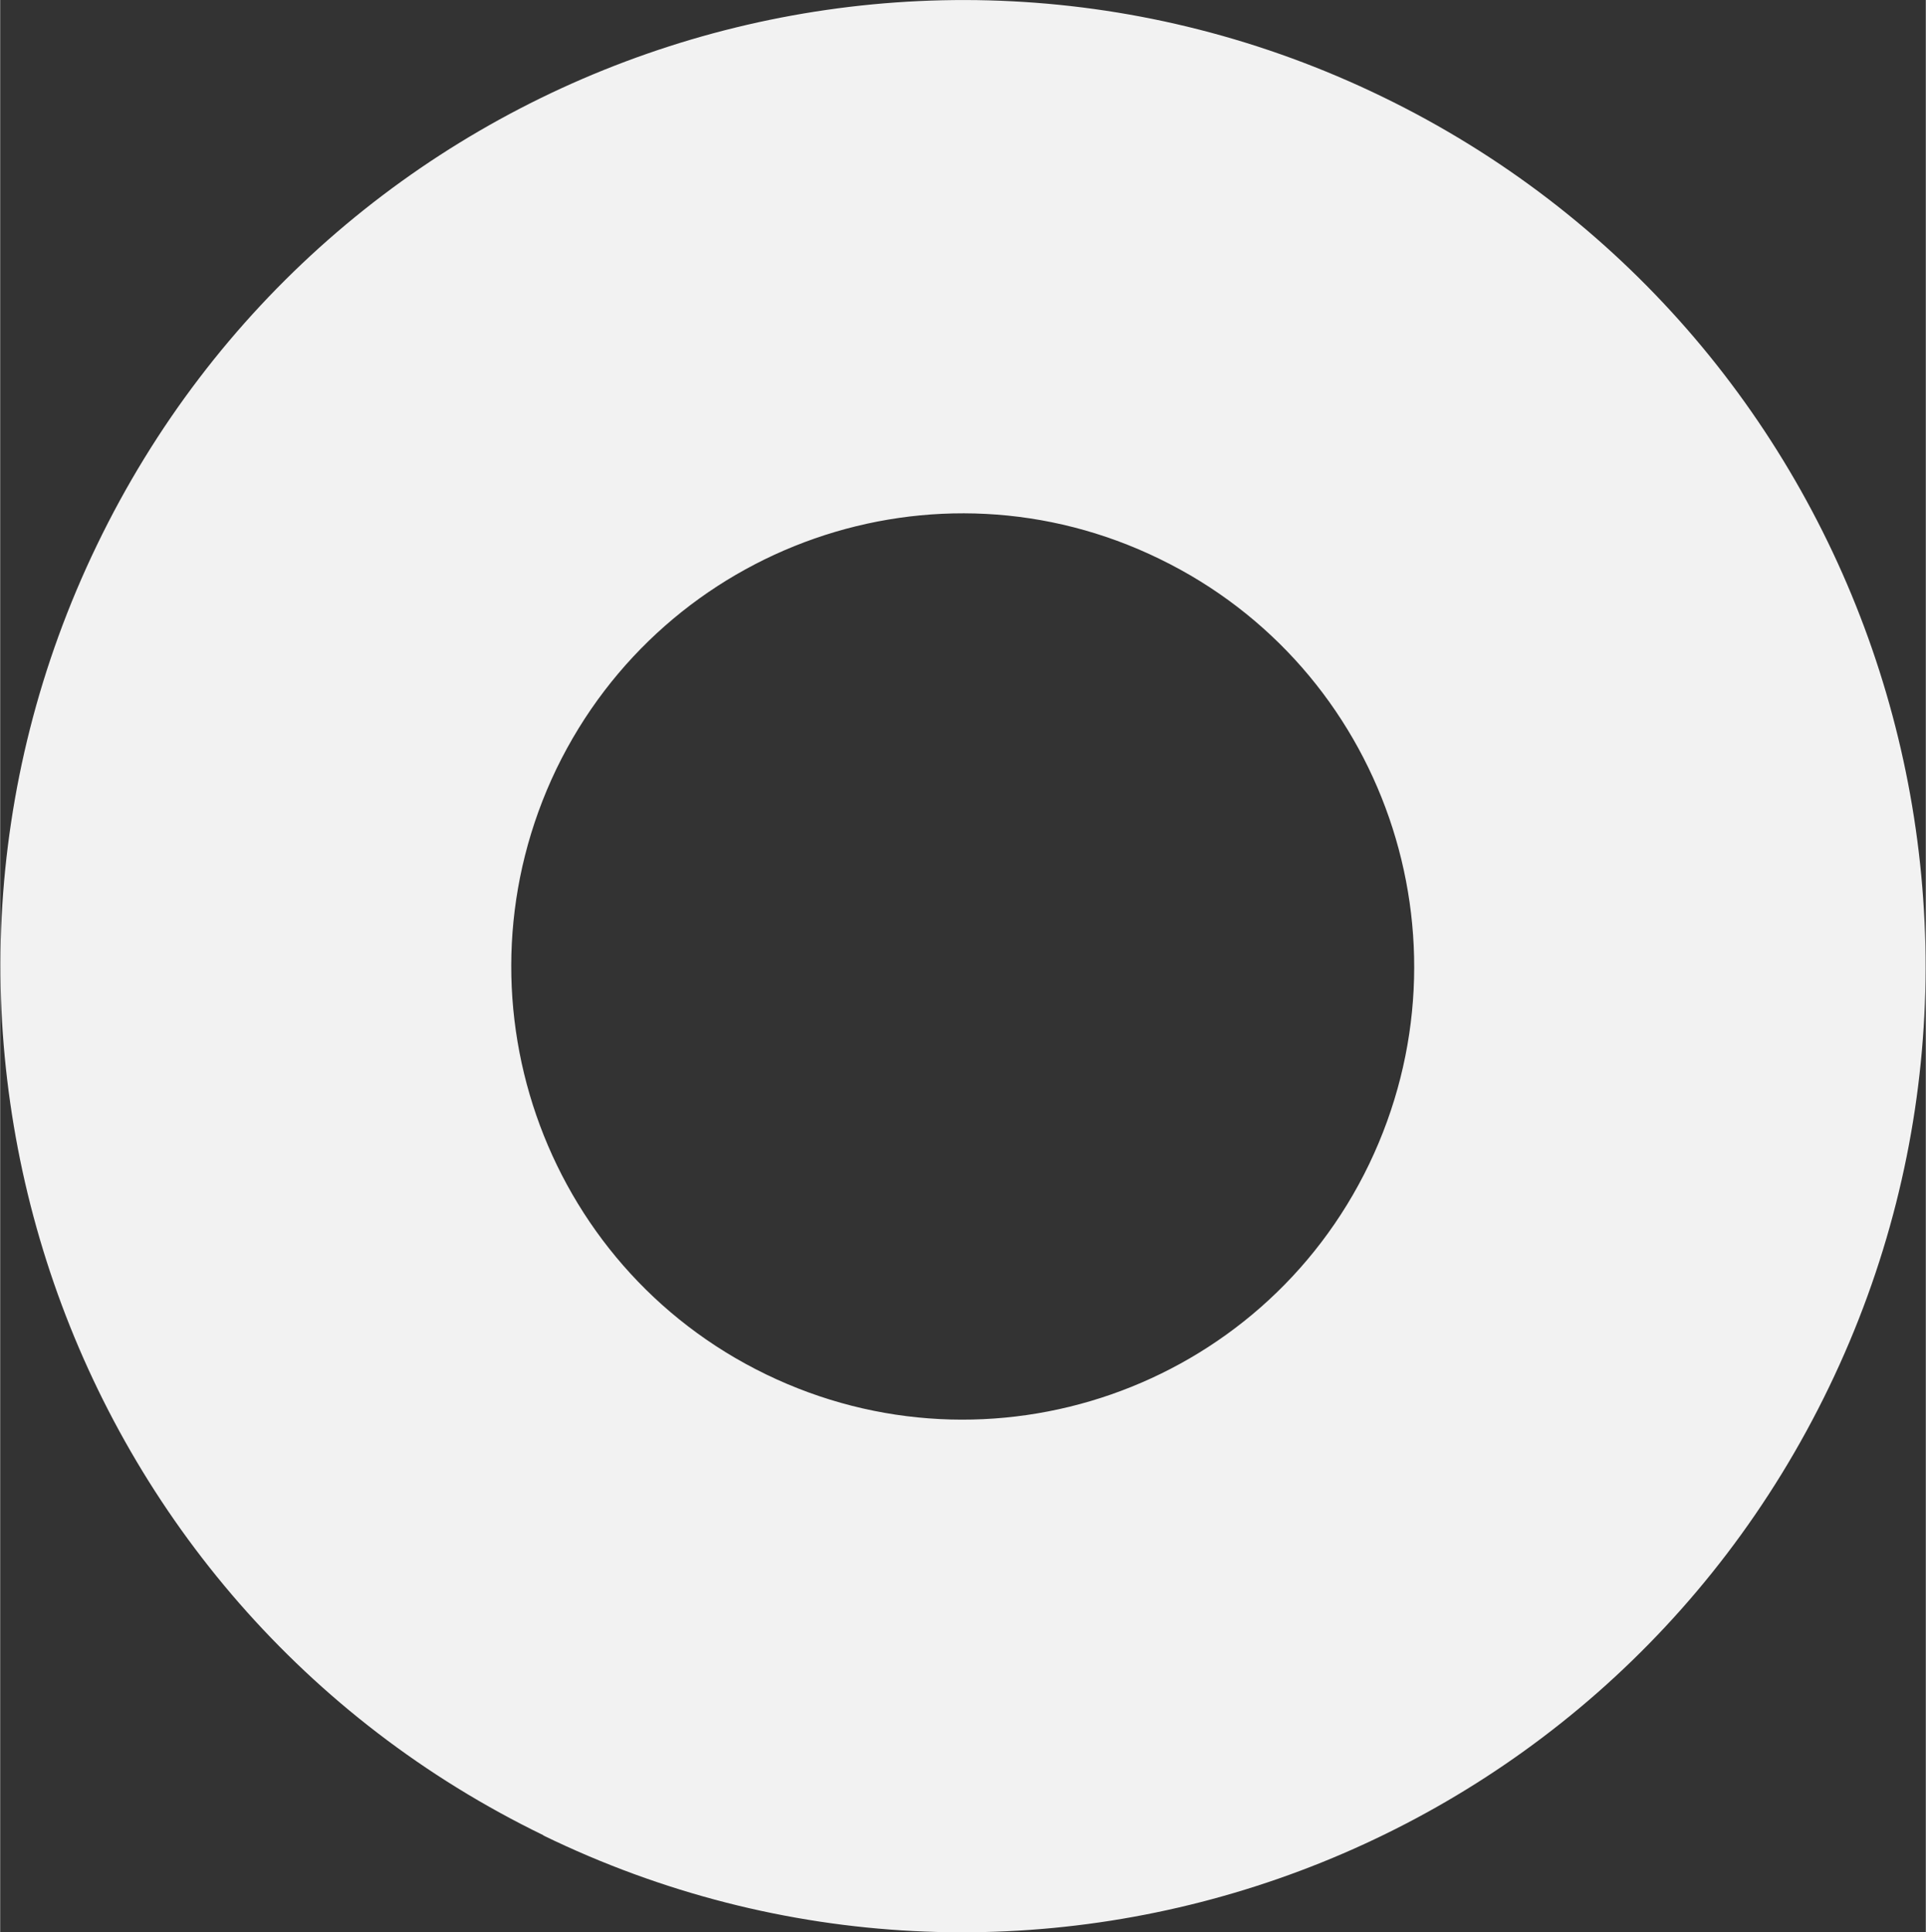 <?xml version="1.0" encoding="UTF-8"?>
<svg id="Layer_2" data-name="Layer 2" xmlns="http://www.w3.org/2000/svg" width="122.9mm" height="123.3mm" viewBox="0 0 348.3 349.5">
  <rect x="0" y="0" width="348.3" height="349.5" fill="#333333" stroke="none"/>
  <g id="Layer_1-2" data-name="Layer 1">
    <path d="M98.2,332c86.5,42.1,190.7,5.8,232.6-81.1,41.9-86.8,5.8-191.4-80.8-233.4C163.5-24.5,59.4,11.7,17.5,98.6c-41.9,86.8-5.8,191.4,80.8,233.4ZM209.7,101.1c40.6,19.7,57.5,68.7,37.9,109.5-19.6,40.7-68.5,57.7-109.1,38-40.6-19.7-57.5-68.7-37.9-109.5,19.7-40.7,68.5-57.8,109.1-38Z" fill="#f2f2f2"/>
  </g>
</svg>